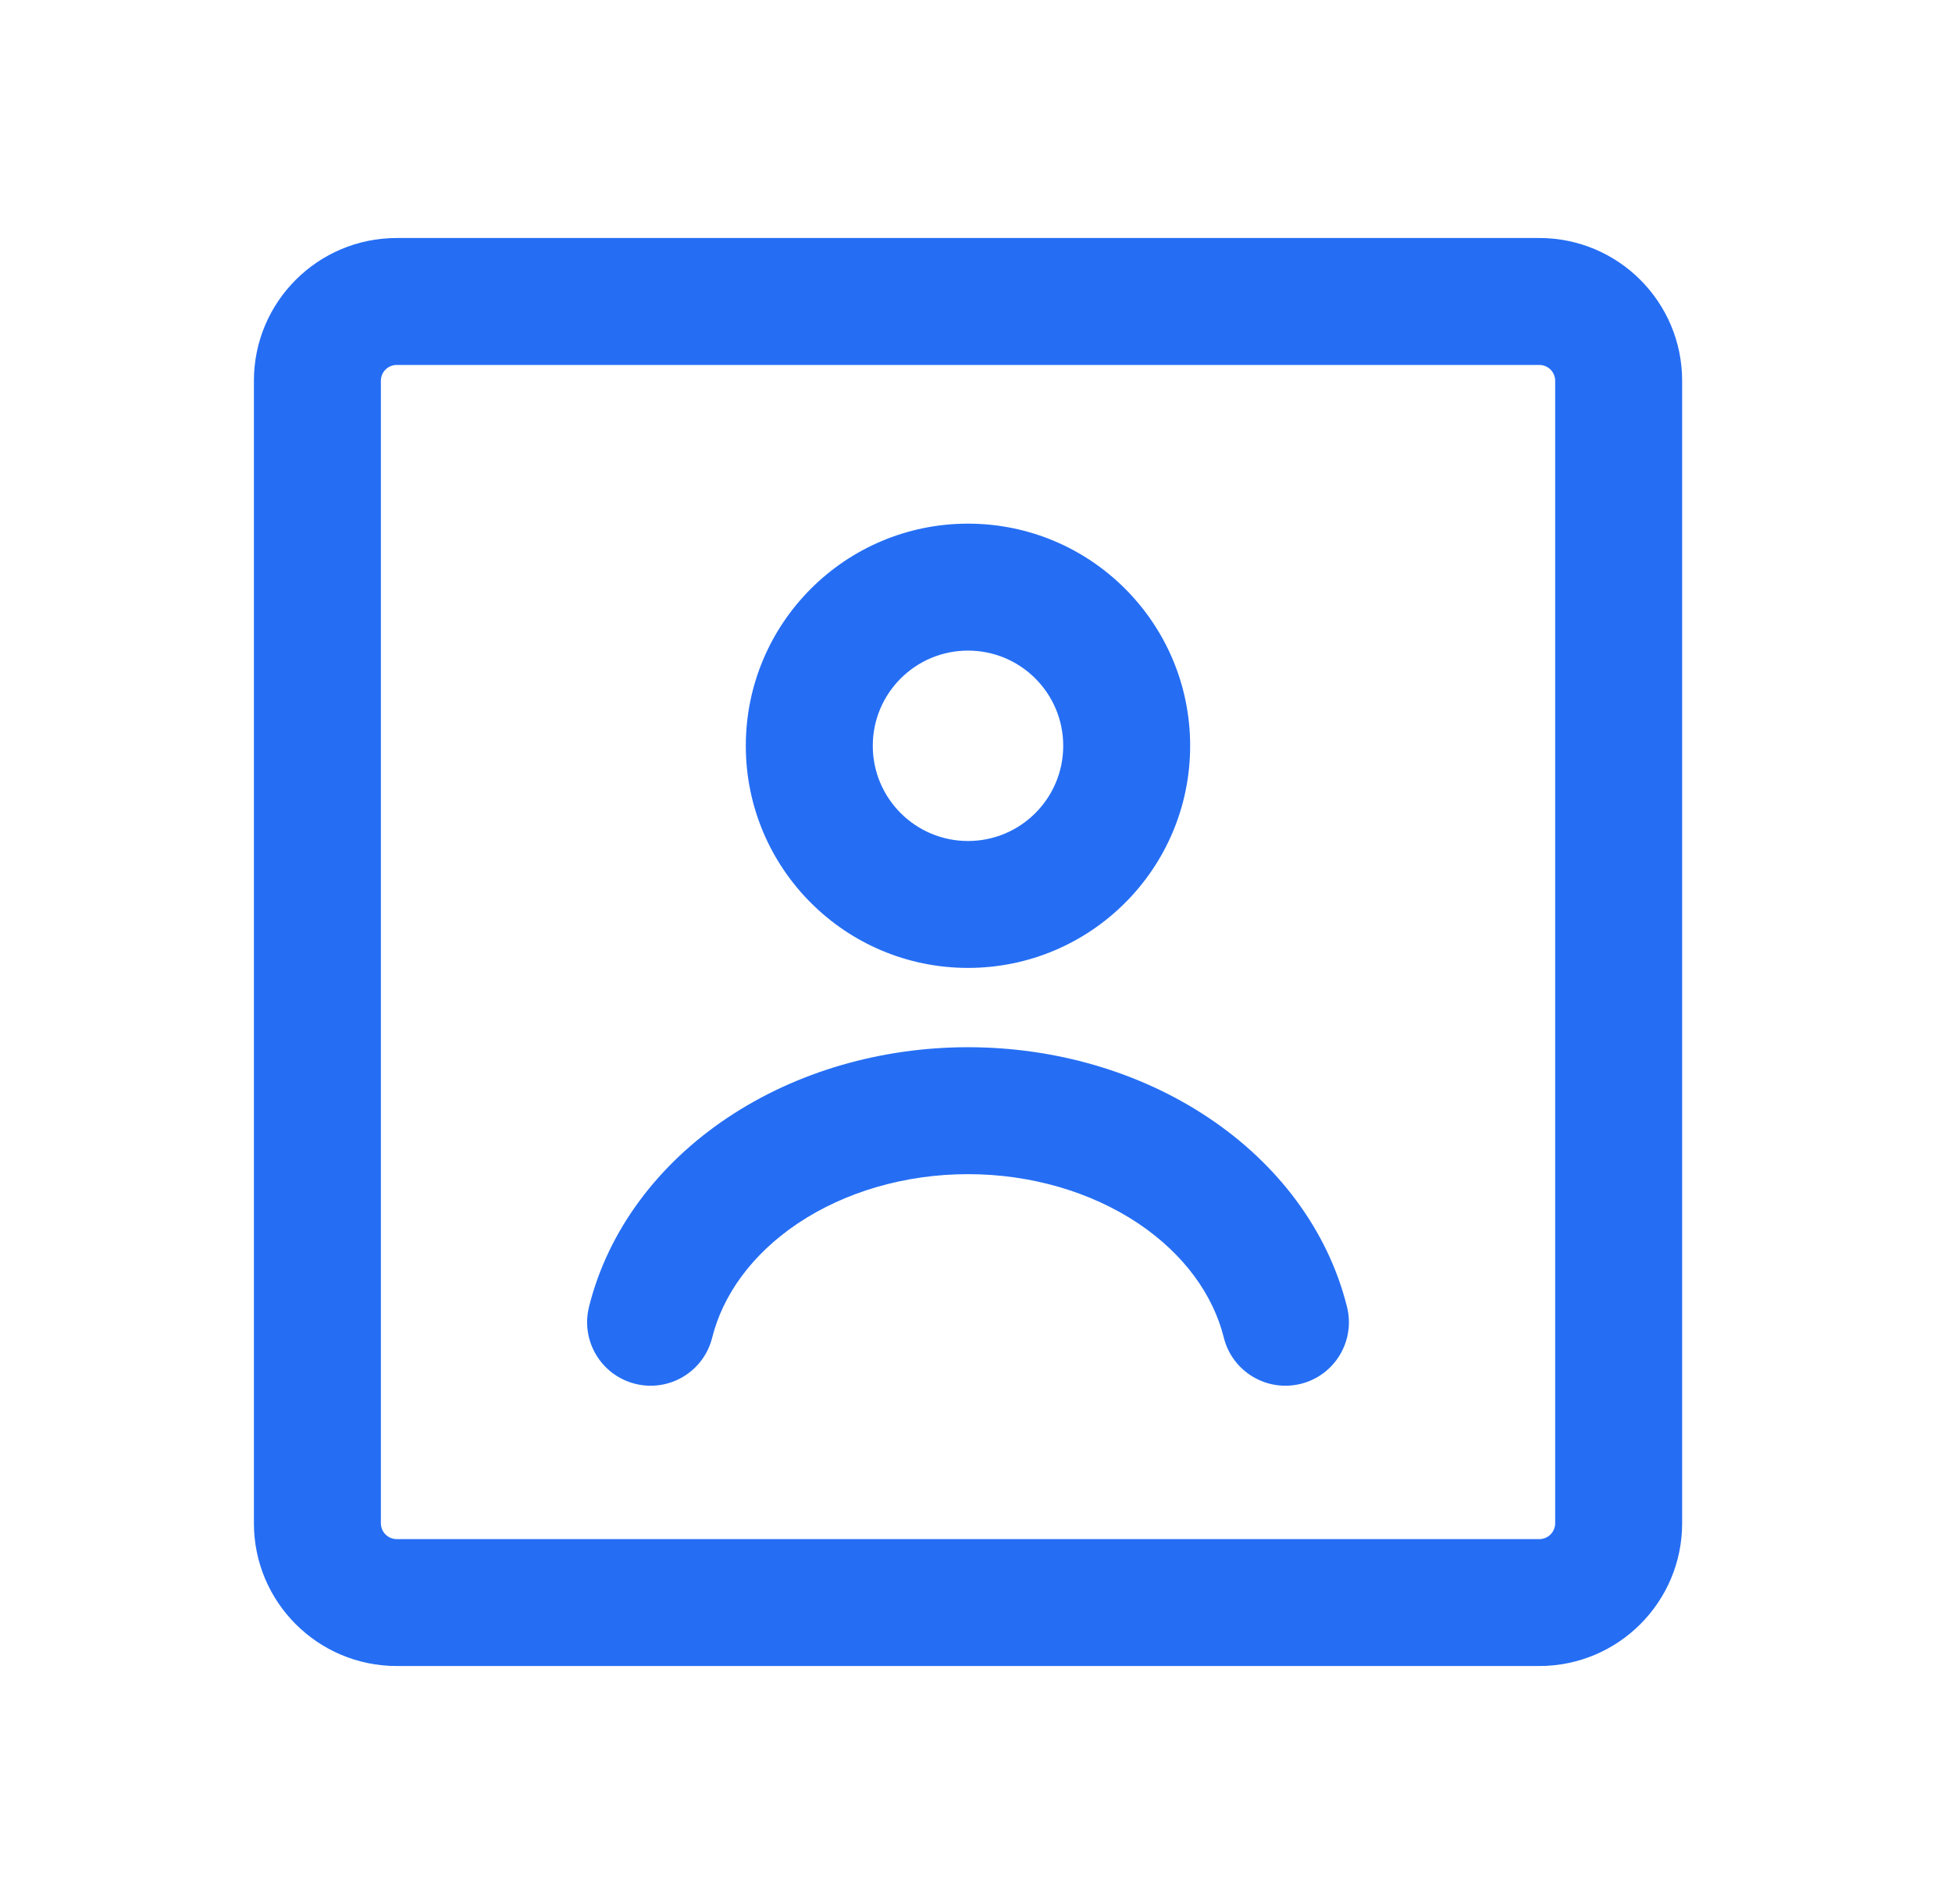 <svg width="41" height="40" viewBox="0 0 41 40" fill="none" xmlns="http://www.w3.org/2000/svg">
<path d="M32.332 5C33.989 5 35.332 6.343 35.332 8V32C35.332 33.657 33.989 35 32.332 35H8.333C6.676 35 5.333 33.657 5.333 32V8C5.333 6.343 6.676 5 8.333 5H32.332ZM8.333 7.667C8.149 7.667 8 7.816 8 8V32C8 32.184 8.149 32.334 8.333 32.334H32.332C32.516 32.334 32.665 32.184 32.665 32V8C32.665 7.816 32.516 7.667 32.332 7.667H8.333ZM20.332 22C22.144 22 23.927 22.509 25.377 23.477C26.83 24.445 27.89 25.837 28.293 27.456C28.471 28.171 28.036 28.894 27.322 29.072C26.607 29.25 25.883 28.815 25.705 28.101C25.484 27.211 24.875 26.347 23.898 25.695C22.918 25.043 21.659 24.667 20.332 24.667C19.006 24.667 17.746 25.042 16.767 25.695C15.79 26.347 15.181 27.211 14.959 28.101C14.781 28.815 14.058 29.25 13.344 29.072C12.629 28.894 12.194 28.171 12.371 27.456C12.774 25.837 13.835 24.445 15.287 23.477C16.738 22.509 18.52 22 20.332 22ZM20.332 11.001C22.91 11.001 24.998 13.091 24.998 15.668C24.998 18.245 22.909 20.334 20.332 20.334C17.755 20.334 15.665 18.245 15.665 15.668C15.665 13.091 17.755 11.001 20.332 11.001ZM20.332 13.668C19.228 13.668 18.332 14.563 18.332 15.668C18.332 16.772 19.228 17.668 20.332 17.668C21.437 17.668 22.332 16.772 22.332 15.668C22.332 14.563 21.437 13.668 20.332 13.668Z" fill="#256EF4"/>
</svg>
